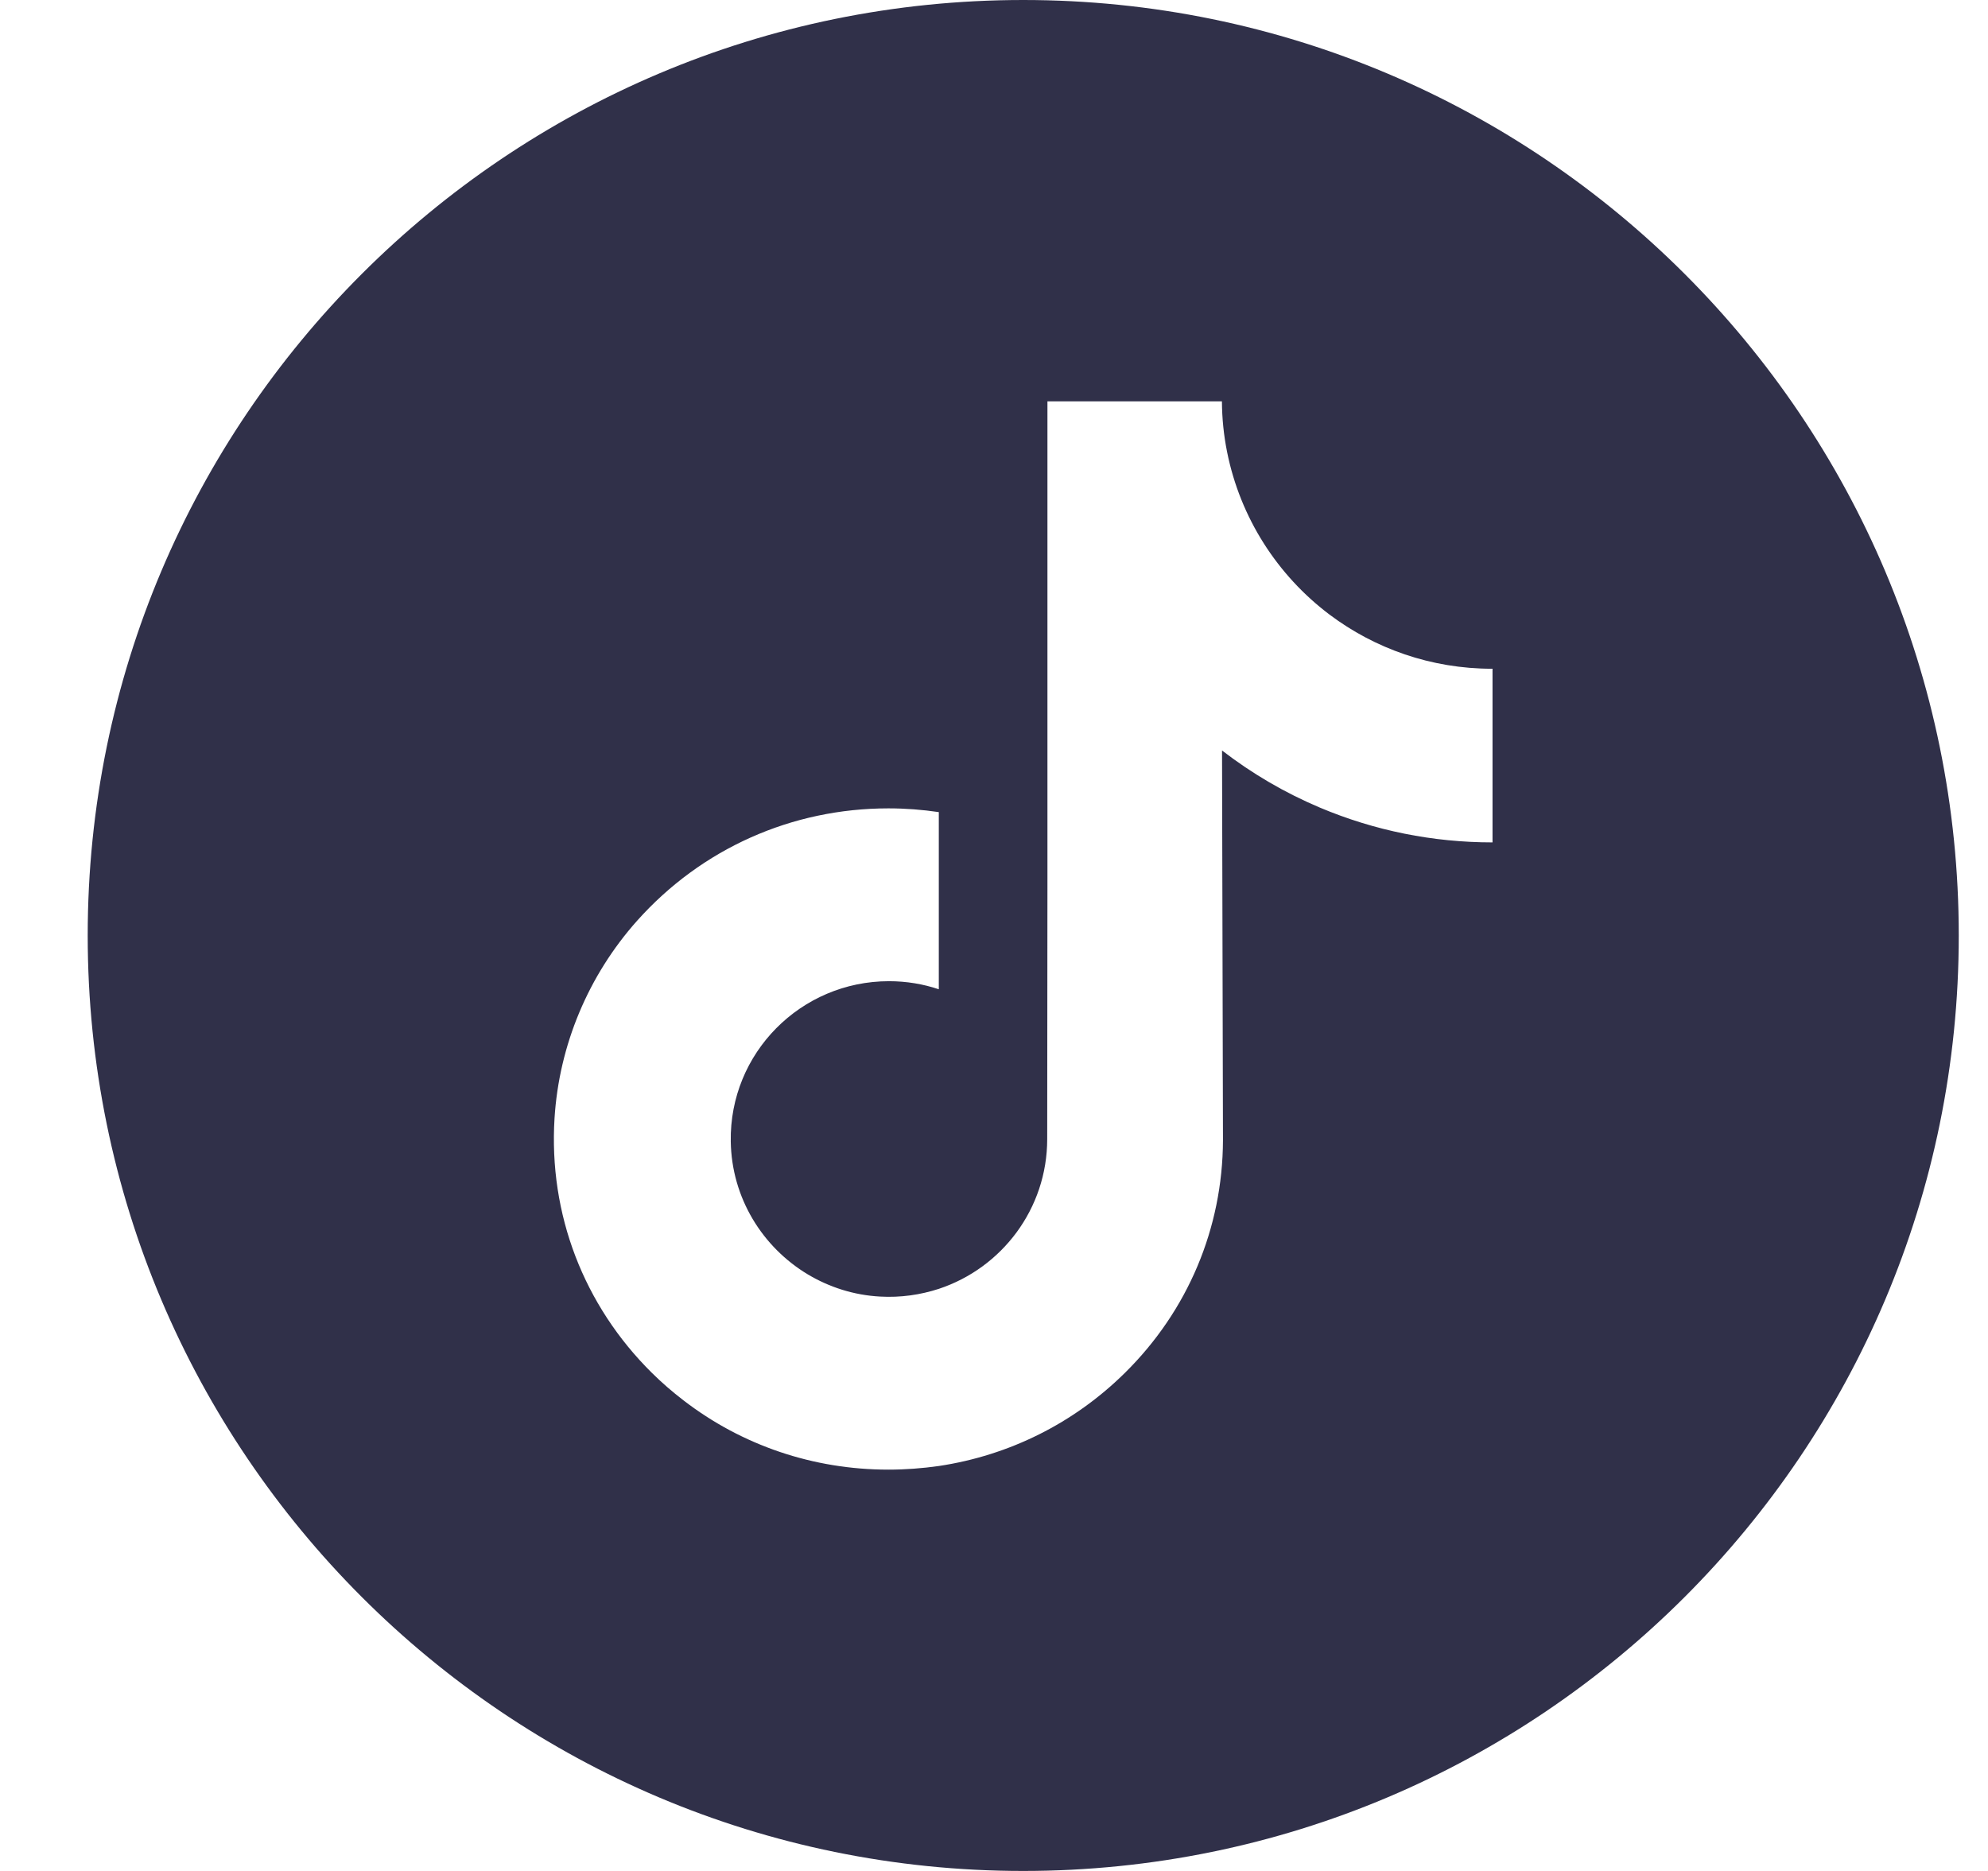 <svg width="17" height="16" viewBox="0 0 17 16" fill="none" xmlns="http://www.w3.org/2000/svg">
<path d="M8.75 0C4.332 0 0.75 3.582 0.75 8C0.75 12.418 4.332 16 8.75 16C13.168 16 16.75 12.418 16.75 8C16.75 3.582 13.168 0 8.75 0ZM12.763 6.121V7.204C12.253 7.204 11.756 7.104 11.288 6.907C10.987 6.78 10.707 6.616 10.45 6.418L10.458 9.752C10.455 10.503 10.158 11.209 9.62 11.74C9.183 12.172 8.628 12.447 8.028 12.537C7.886 12.557 7.743 12.568 7.597 12.568C6.954 12.568 6.343 12.36 5.844 11.975C5.75 11.903 5.66 11.825 5.574 11.74C4.992 11.164 4.691 10.384 4.742 9.563C4.781 8.938 5.031 8.342 5.448 7.874C6 7.256 6.772 6.913 7.597 6.913C7.743 6.913 7.886 6.924 8.028 6.945V7.345V8.46C7.894 8.415 7.751 8.391 7.602 8.391C6.848 8.391 6.237 9.006 6.249 9.761C6.256 10.244 6.52 10.666 6.909 10.899C7.092 11.008 7.302 11.076 7.526 11.088C7.702 11.098 7.871 11.073 8.028 11.022C8.566 10.844 8.955 10.338 8.955 9.741L8.957 7.508V3.432H10.449C10.45 3.58 10.465 3.724 10.493 3.864C10.606 4.429 10.924 4.92 11.368 5.255C11.755 5.546 12.237 5.719 12.759 5.719C12.759 5.719 12.764 5.719 12.763 5.719V6.121H12.763Z" fill="#303049"/>
</svg>
